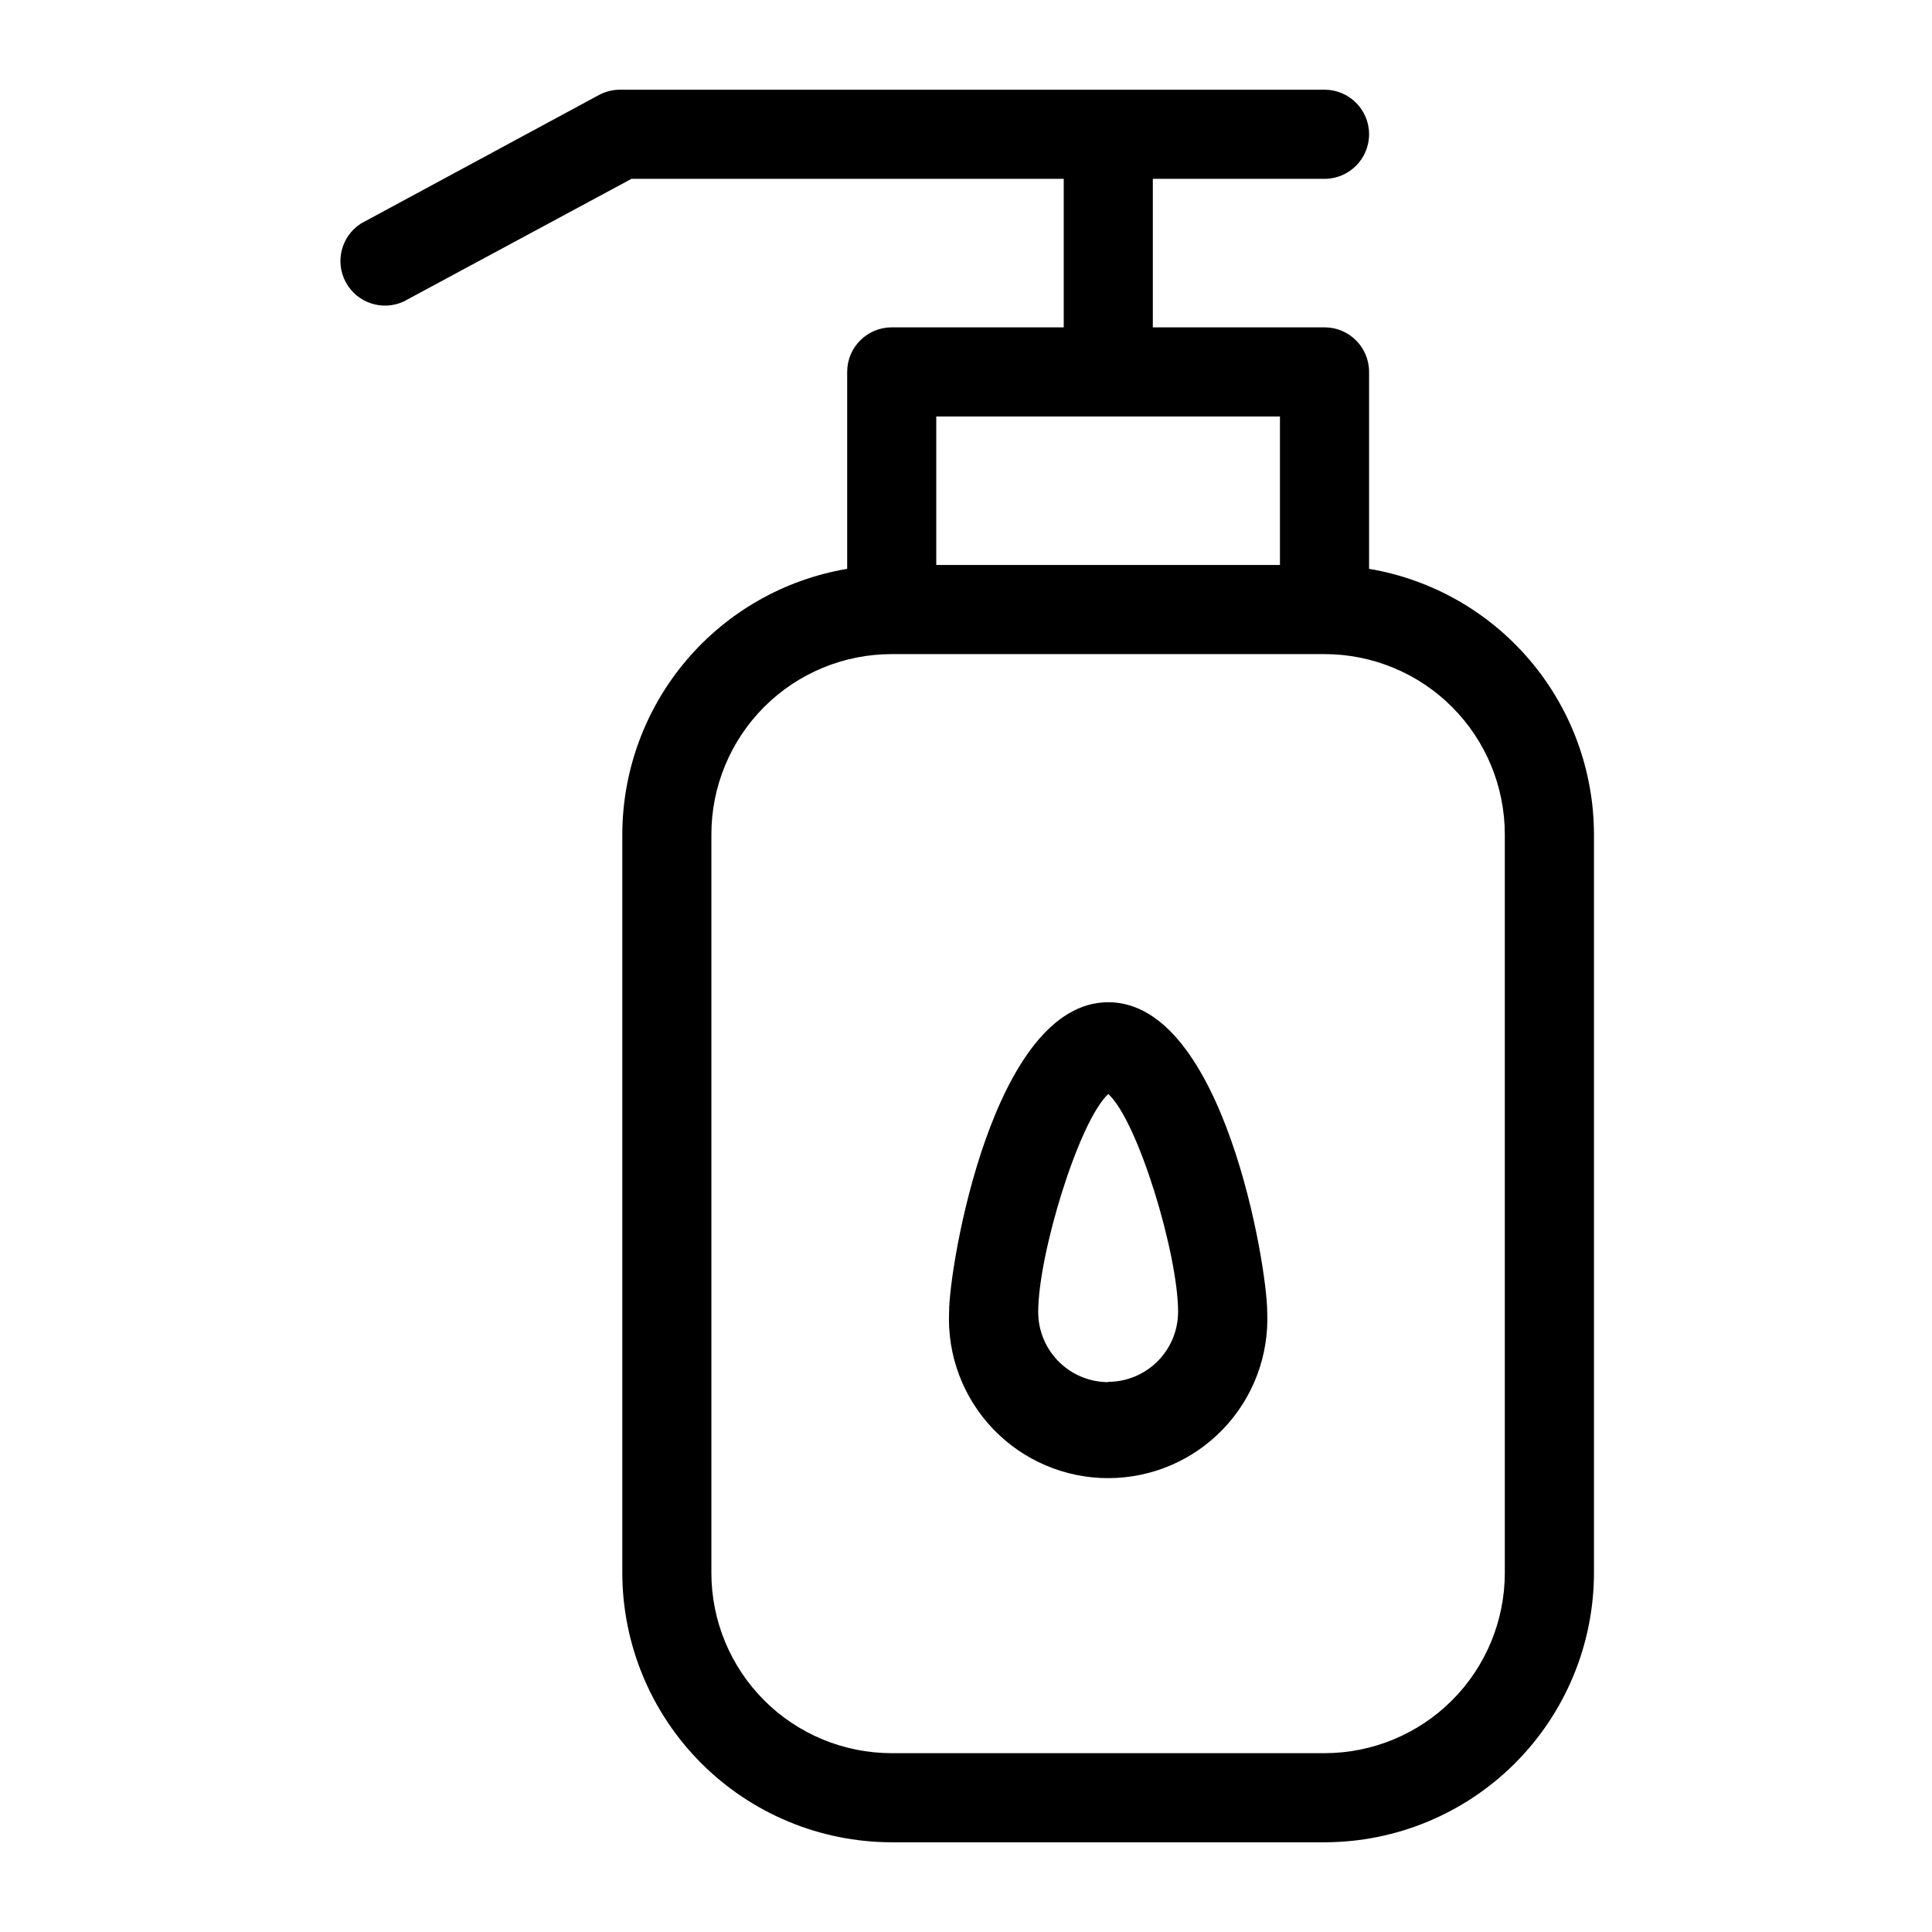 <?xml version="1.0" encoding="UTF-8"?>
<!-- The Best Svg Icon site in the world: iconSvg.co, Visit us! https://iconsvg.co -->
<svg fill="#000000" width="800px" height="800px" version="1.1" viewBox="144 144 512 512" xmlns="http://www.w3.org/2000/svg">
 <g>
  <path d="m506.82 294.75v-52.191c0-6.523-5.285-11.809-11.805-11.809h-45.504v-39.359h45.504c6.519 0 11.805-5.289 11.805-11.809 0-6.523-5.285-11.809-11.805-11.809h-186.65c-1.977-0.008-3.926 0.48-5.668 1.418l-62.977 34.008c-5.262 3.32-7.039 10.156-4.066 15.625 2.973 5.465 9.676 7.688 15.324 5.078l60.379-32.512h114.54v39.359h-45.578c-6.523 0-11.809 5.285-11.809 11.809v52.191c-16.645 2.805-31.758 11.41-42.664 24.293-10.906 12.879-16.902 29.203-16.93 46.082v195.7c0.023 18.93 7.551 37.078 20.938 50.465 13.383 13.383 31.531 20.914 50.465 20.934h114.7c18.93-0.02 37.078-7.551 50.461-20.934 13.387-13.387 20.914-31.535 20.938-50.465v-195.7c-0.027-16.879-6.023-33.203-16.93-46.082-10.906-12.883-26.02-21.488-42.664-24.293zm-114.7-40.383h91.082v39.359h-91.082zm150.67 306.46c0 12.672-5.035 24.828-13.996 33.789-8.961 8.961-21.113 13.992-33.785 13.992h-114.7c-12.676 0-24.828-5.031-33.789-13.992-8.961-8.961-13.996-21.117-13.996-33.789v-195.7c0-12.672 5.035-24.828 13.996-33.789 8.961-8.961 21.113-13.992 33.789-13.992h114.7c12.672 0 24.824 5.031 33.785 13.992 8.961 8.961 13.996 21.117 13.996 33.789z"/>
  <path d="m437.71 409.6c-30.543 0-42.195 69.902-42.195 82.105-0.496 11.496 3.723 22.695 11.68 31.008 7.961 8.309 18.969 13.008 30.477 13.008 11.504 0 22.512-4.699 30.473-13.008 7.957-8.312 12.176-19.512 11.68-31.008 0-12.199-11.57-82.105-42.113-82.105zm0 100.68c-4.93 0-9.652-1.957-13.137-5.441-3.484-3.484-5.441-8.207-5.441-13.137 0-15.352 10.785-50.617 18.578-57.781 7.871 7.164 18.5 42.43 18.5 57.781h-0.004c-0.02 4.902-1.977 9.594-5.441 13.059-3.465 3.465-8.156 5.422-13.055 5.441z"/>
 </g>
</svg>